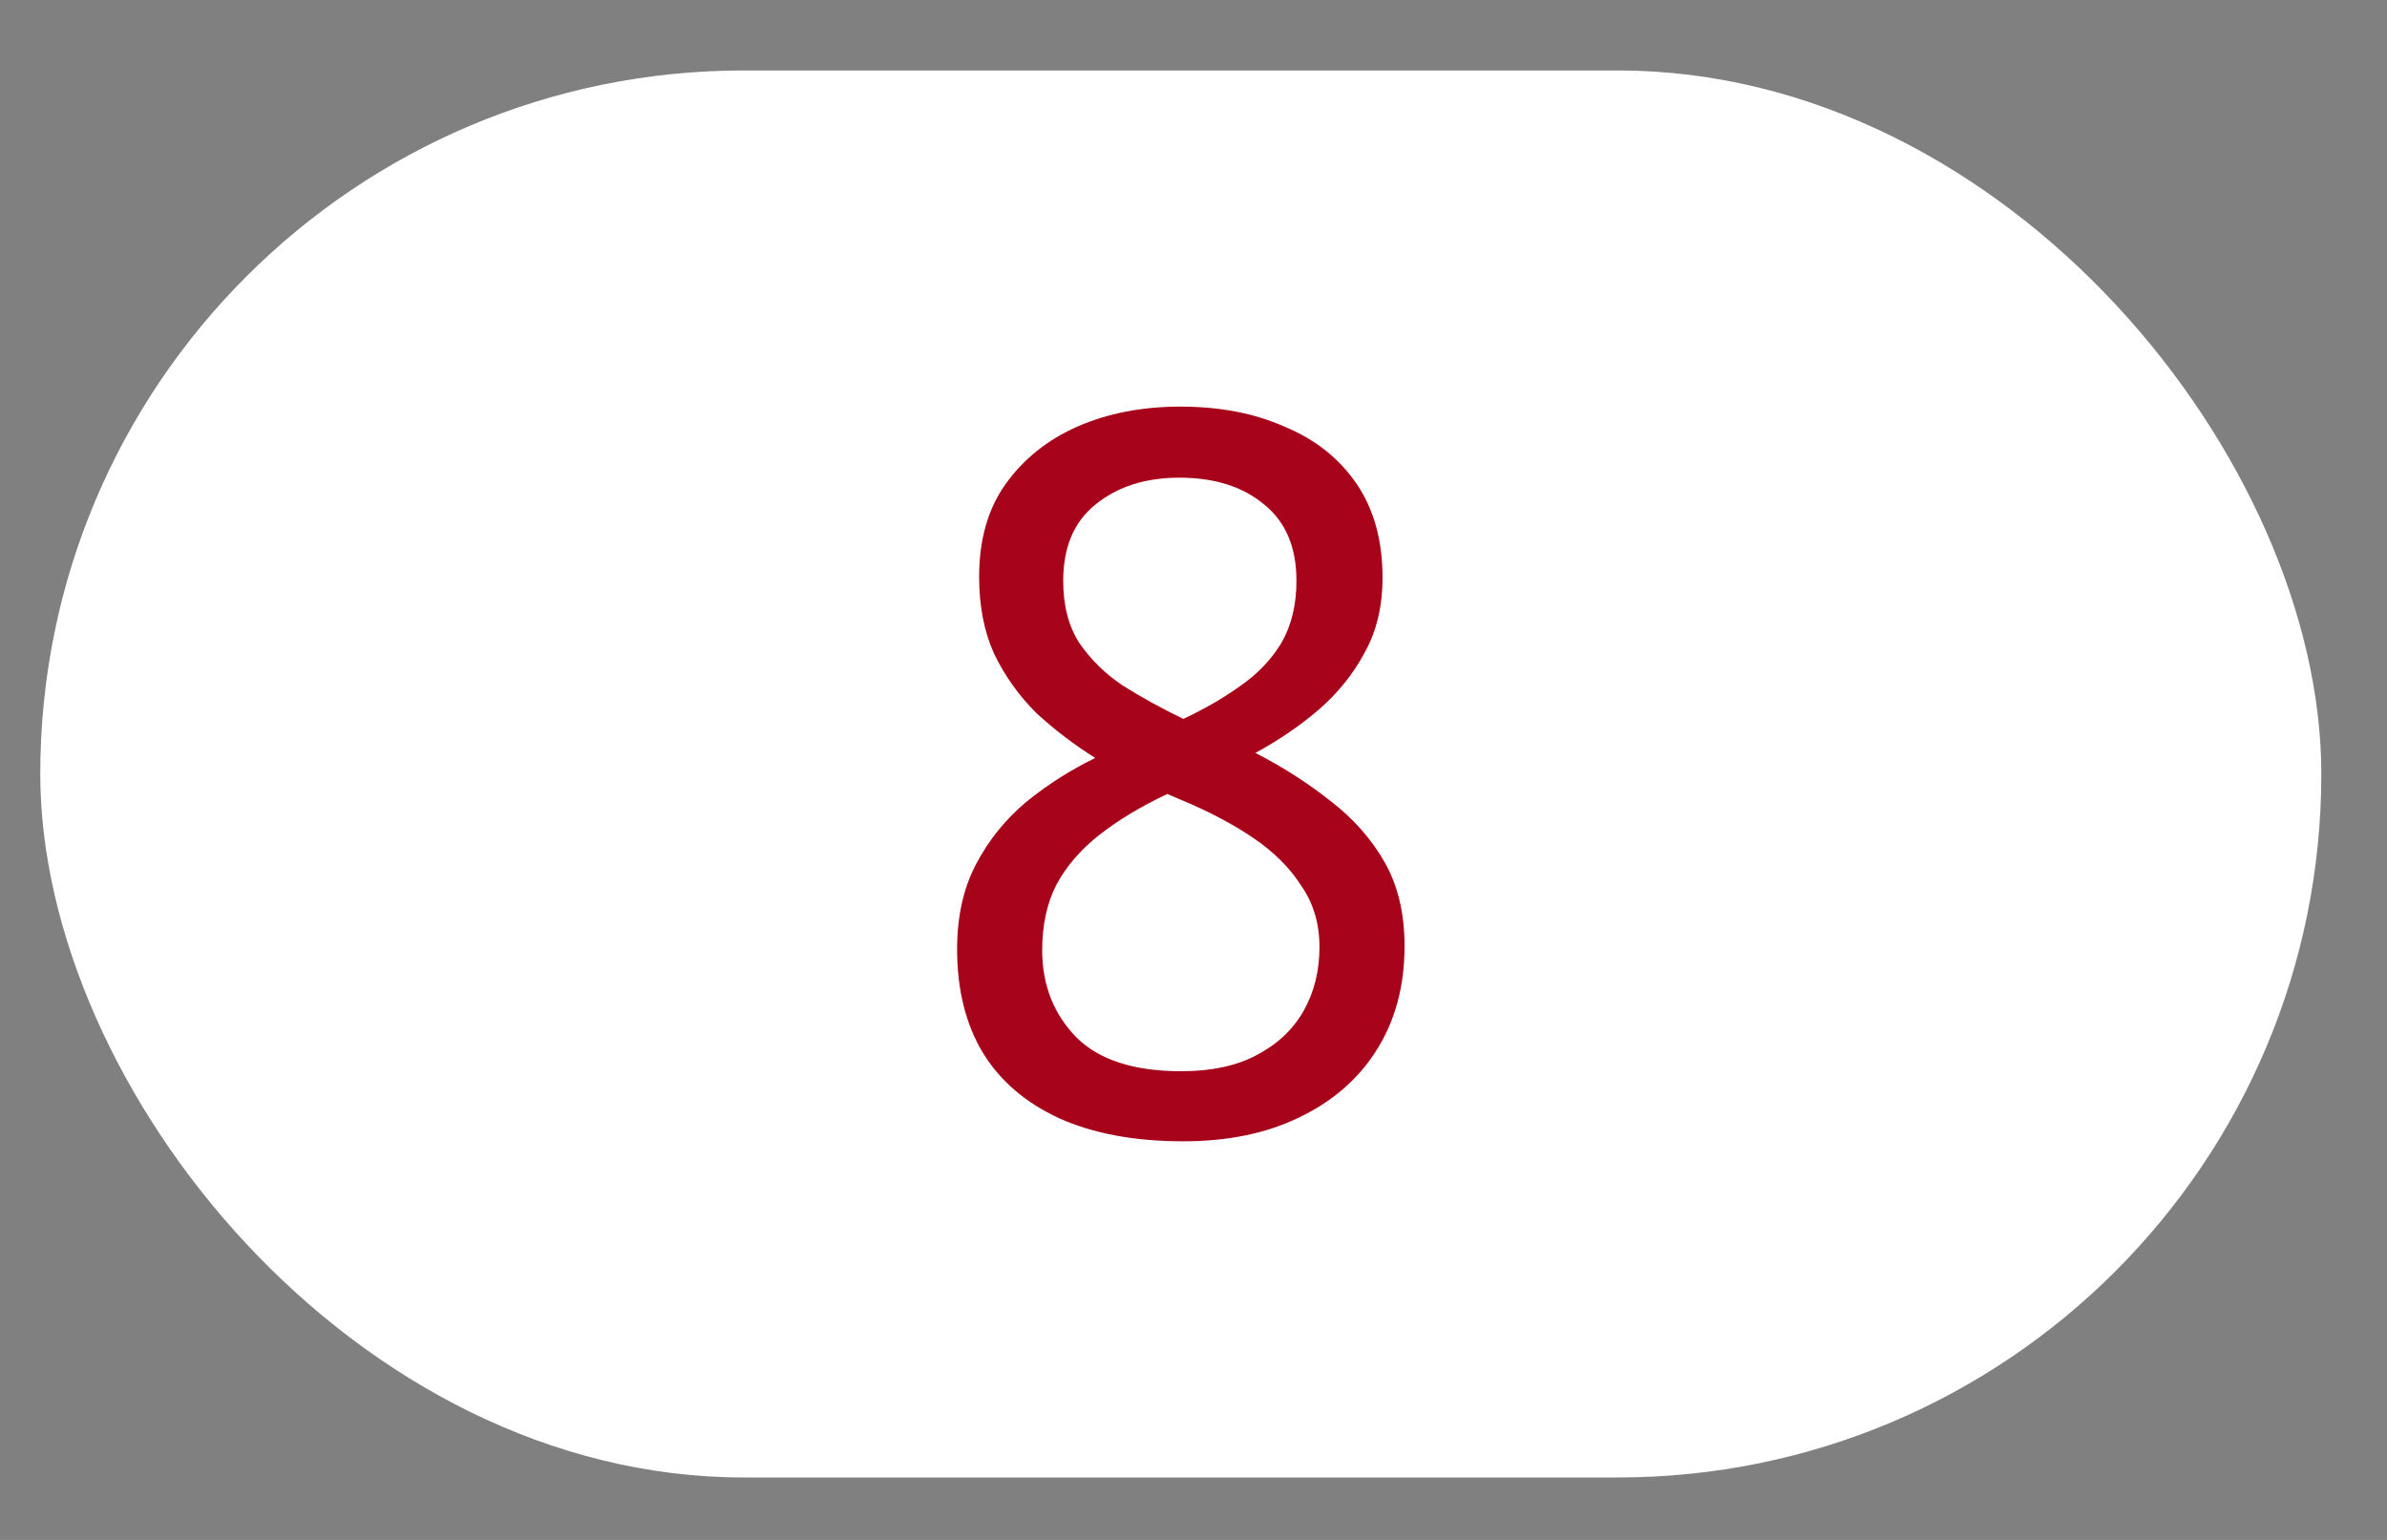 <?xml version="1.0" encoding="UTF-8"?> <svg xmlns="http://www.w3.org/2000/svg" width="31" height="20" viewBox="0 0 31 20" fill="none"><rect x="0" y="0" width="31" height="20" fill="#808080" stroke="none"/><rect x="0.523" y="0.915" width="29.624" height="18.274" rx="9.137" fill="white"></rect><path d="M15.329 5.281C15.84 5.281 16.291 5.367 16.681 5.541C17.079 5.705 17.391 5.952 17.617 6.282C17.842 6.611 17.955 7.018 17.955 7.504C17.955 7.876 17.877 8.201 17.721 8.479C17.573 8.756 17.374 9.003 17.123 9.22C16.88 9.428 16.607 9.614 16.304 9.779C16.659 9.961 16.984 10.169 17.279 10.403C17.573 10.628 17.807 10.892 17.981 11.196C18.154 11.499 18.241 11.863 18.241 12.288C18.241 12.808 18.119 13.258 17.877 13.64C17.643 14.012 17.309 14.303 16.876 14.511C16.451 14.719 15.948 14.823 15.368 14.823C14.735 14.823 14.198 14.723 13.756 14.524C13.322 14.324 12.993 14.043 12.768 13.679C12.542 13.306 12.43 12.855 12.43 12.327C12.43 11.902 12.512 11.534 12.677 11.222C12.841 10.91 13.058 10.641 13.327 10.416C13.604 10.19 13.903 10 14.224 9.844C13.946 9.67 13.691 9.475 13.457 9.259C13.231 9.033 13.049 8.778 12.911 8.492C12.781 8.206 12.716 7.872 12.716 7.491C12.716 7.014 12.828 6.615 13.054 6.295C13.288 5.965 13.6 5.714 13.99 5.541C14.388 5.367 14.835 5.281 15.329 5.281ZM13.535 12.34C13.535 12.79 13.682 13.167 13.977 13.471C14.271 13.765 14.726 13.913 15.342 13.913C15.732 13.913 16.057 13.843 16.317 13.705C16.585 13.566 16.789 13.375 16.928 13.133C17.066 12.89 17.136 12.613 17.136 12.301C17.136 11.997 17.058 11.733 16.902 11.508C16.754 11.274 16.546 11.066 16.278 10.884C16.009 10.702 15.697 10.537 15.342 10.39L15.16 10.312C14.813 10.476 14.518 10.654 14.276 10.845C14.033 11.035 13.847 11.252 13.717 11.495C13.595 11.737 13.535 12.019 13.535 12.34ZM15.316 6.204C14.874 6.204 14.51 6.321 14.224 6.555C13.946 6.78 13.808 7.109 13.808 7.543C13.808 7.863 13.877 8.132 14.016 8.349C14.163 8.565 14.354 8.752 14.588 8.908C14.822 9.055 15.082 9.198 15.368 9.337C15.645 9.207 15.892 9.064 16.109 8.908C16.334 8.752 16.512 8.565 16.642 8.349C16.772 8.123 16.837 7.855 16.837 7.543C16.837 7.109 16.698 6.78 16.421 6.555C16.143 6.321 15.775 6.204 15.316 6.204Z" fill="#A7031A"></path></svg> 